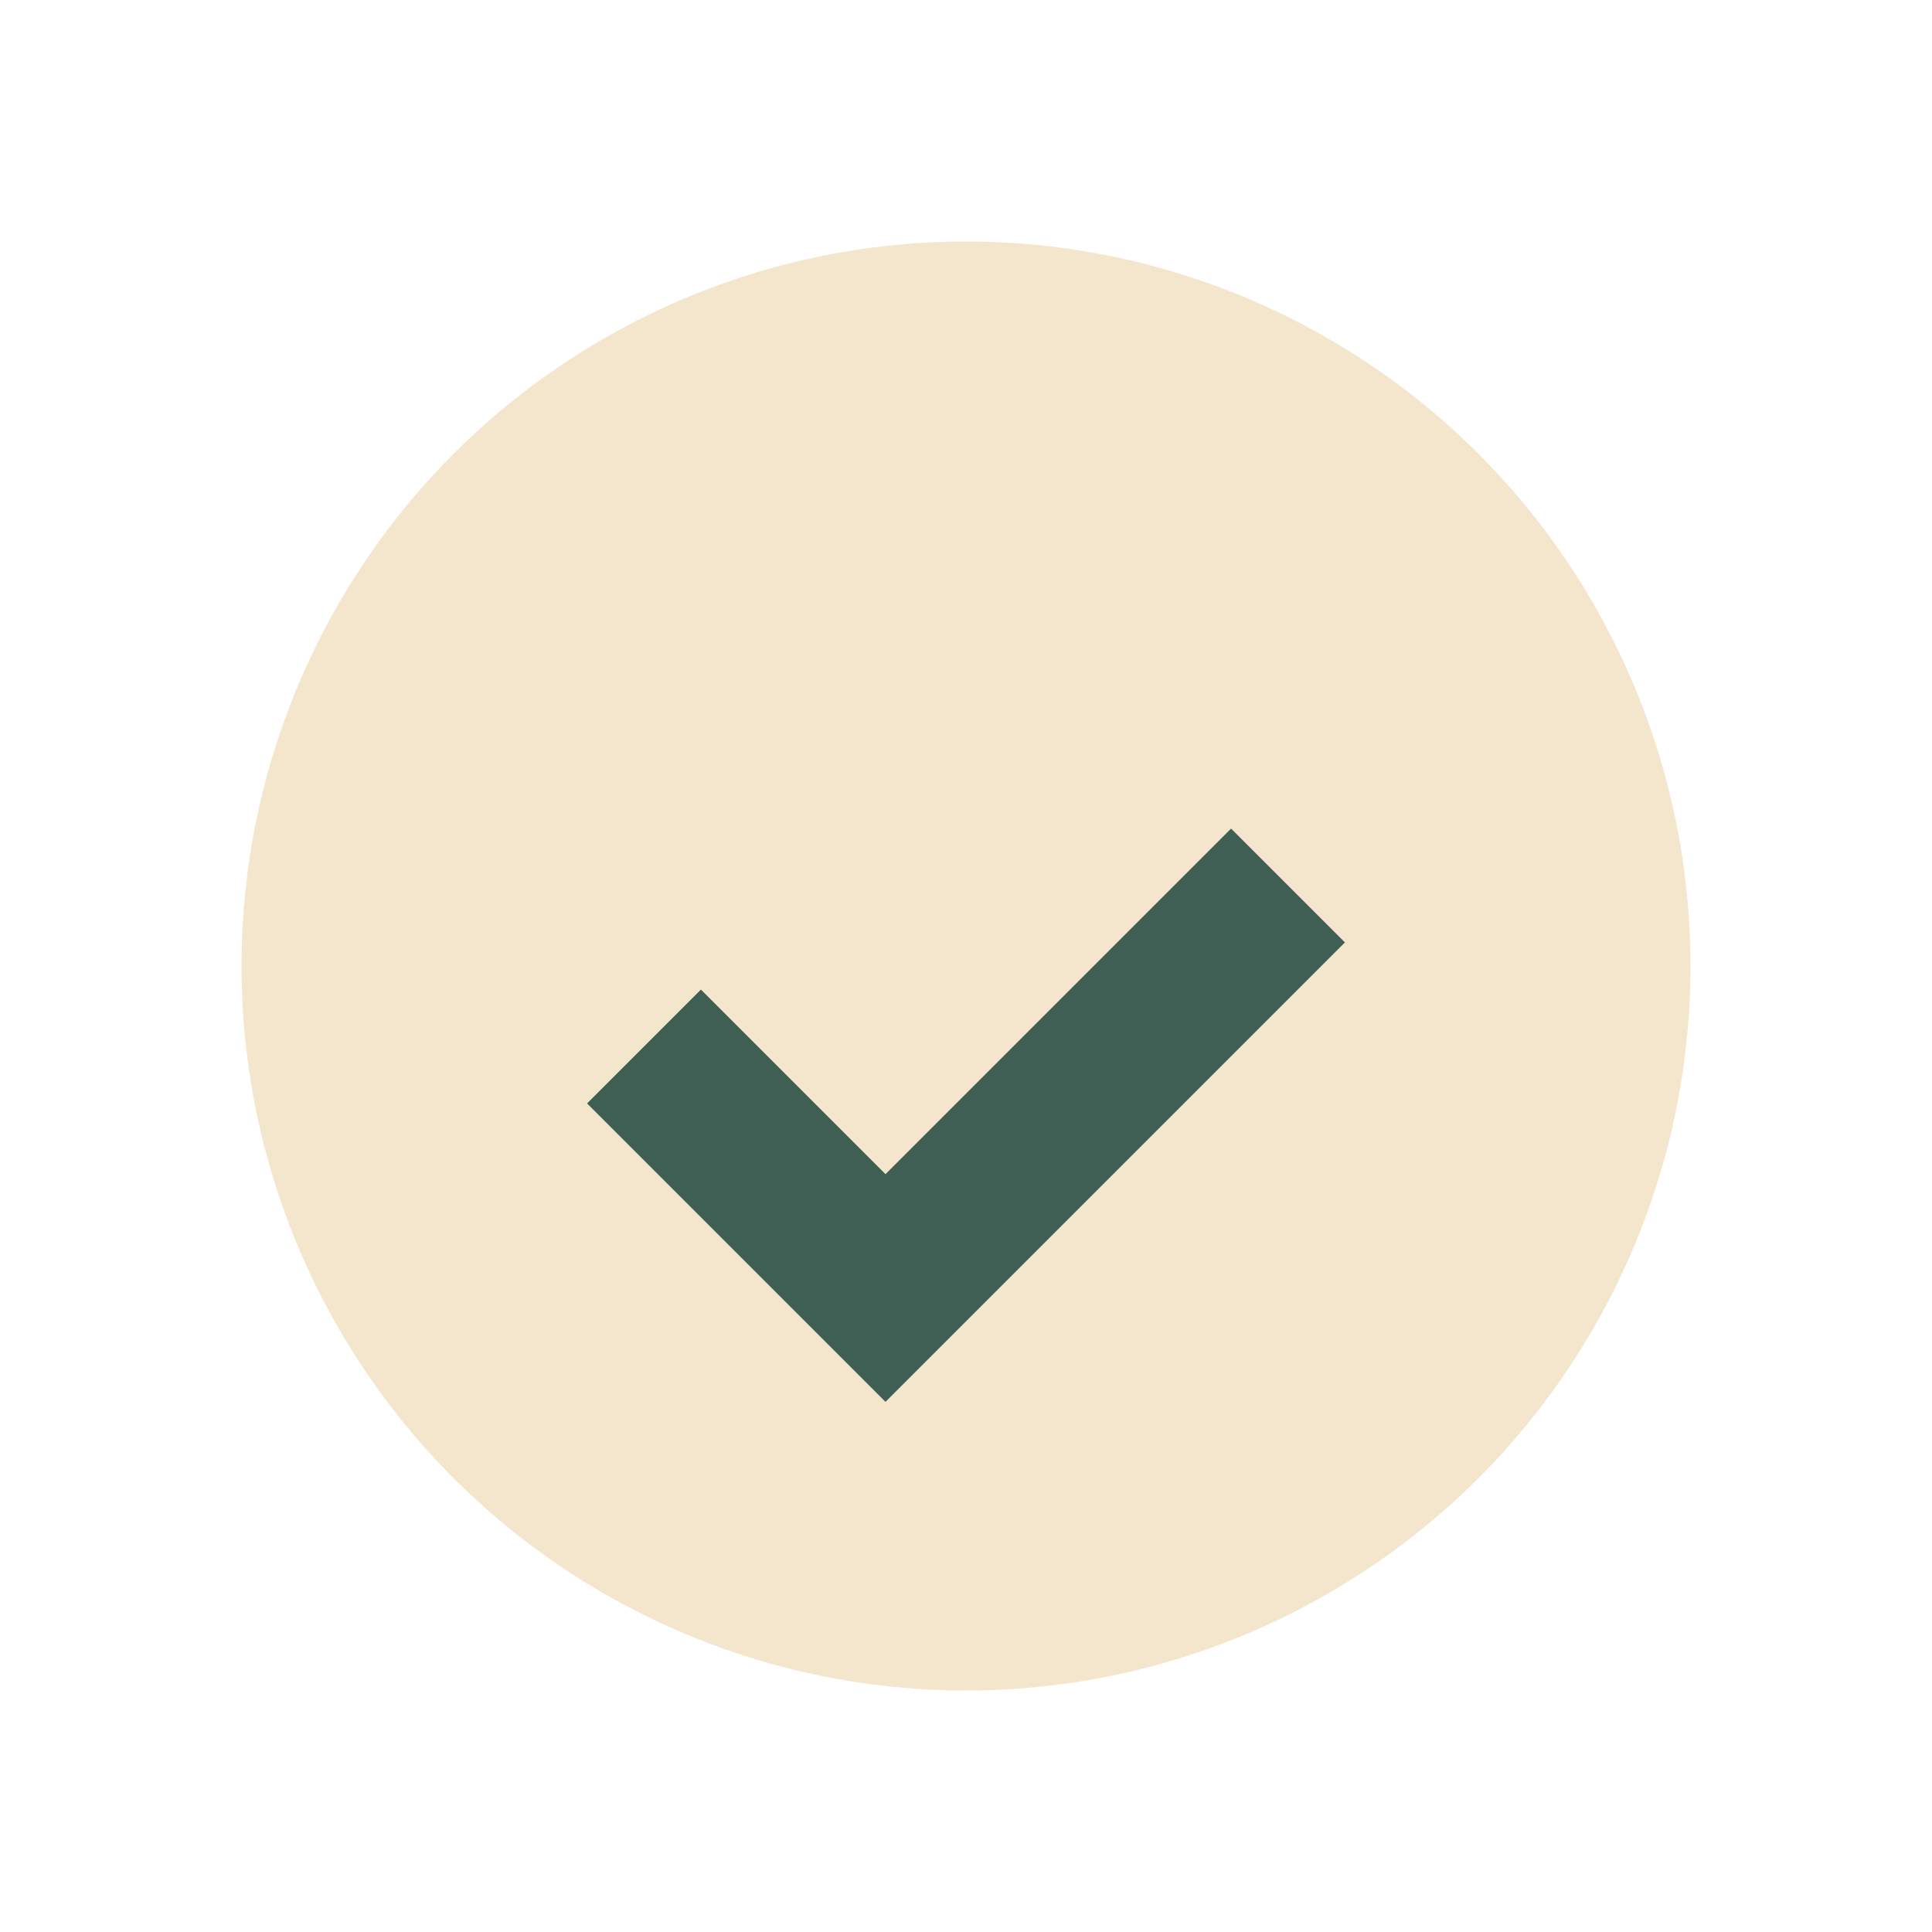 <?xml version="1.0" encoding="UTF-8"?>
<svg xmlns="http://www.w3.org/2000/svg" viewBox="0 0 24 24" width="24" height="24"><circle cx="12" cy="12" r="9" fill="#F4E6CC"/><path d="M8 13l3 3 5-5" stroke="#3F5E54" stroke-width="2" fill="none"/></svg>